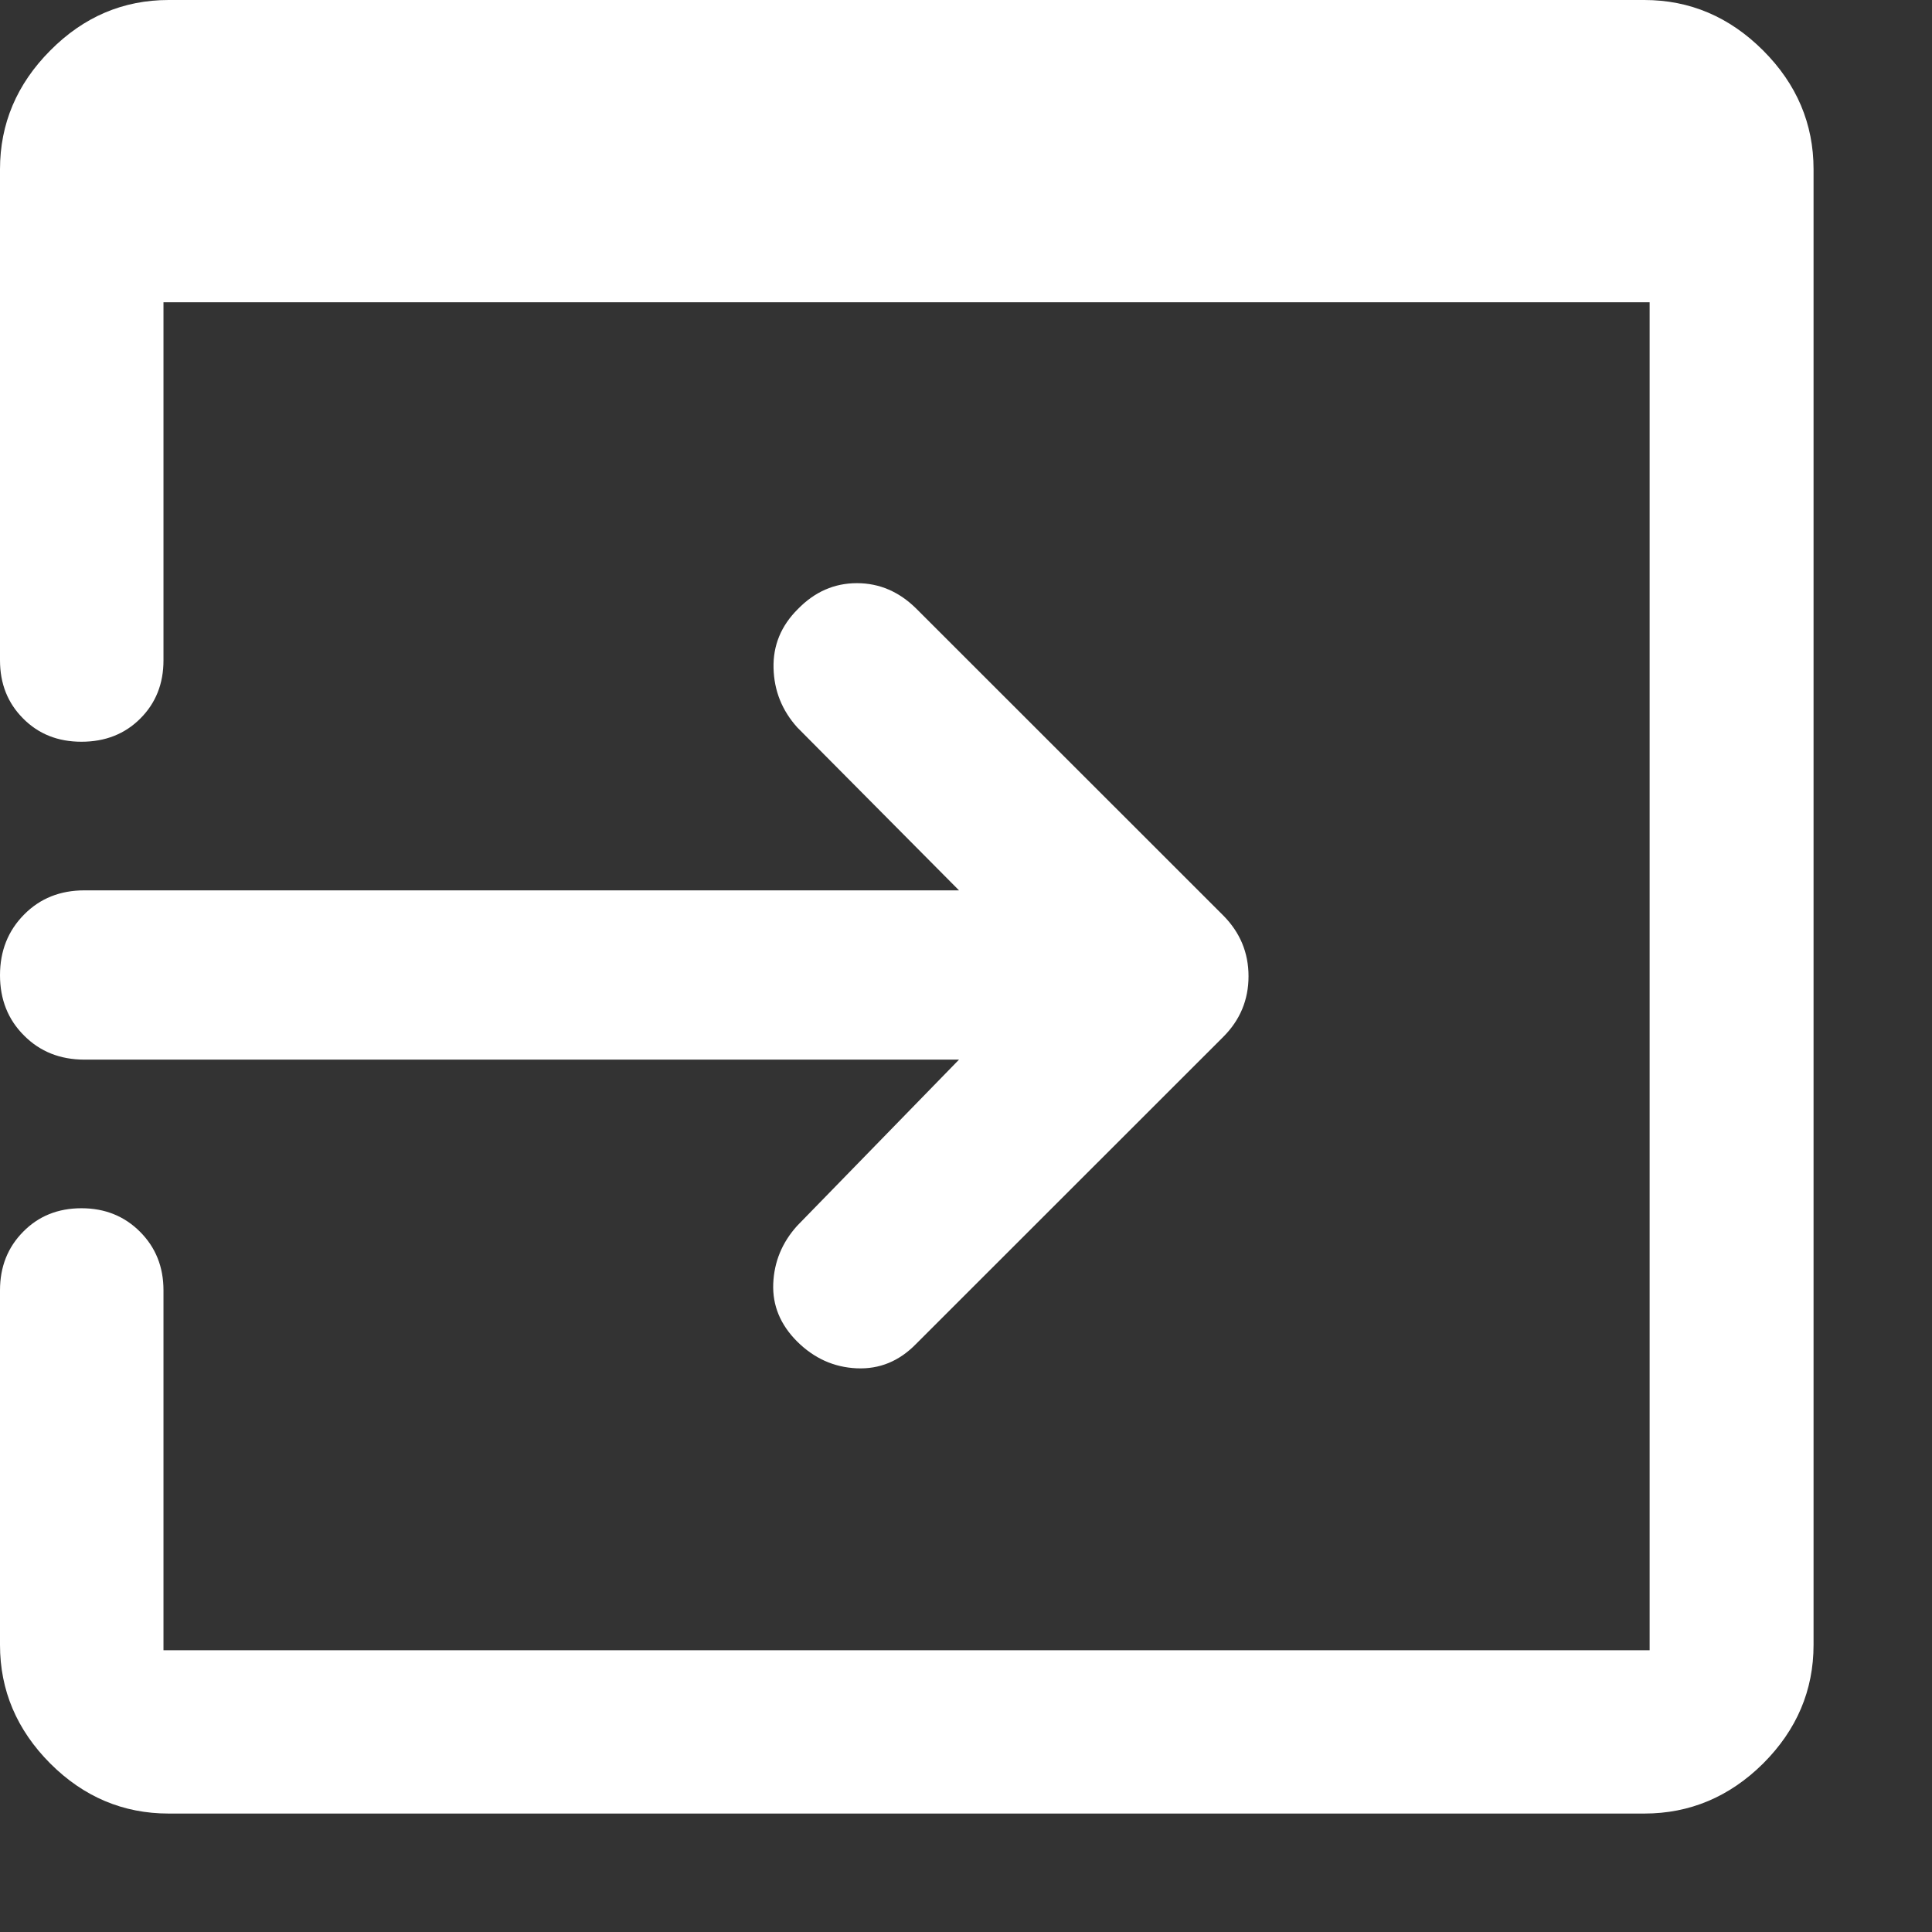 <?xml version="1.0" encoding="utf-8"?>
<svg xmlns="http://www.w3.org/2000/svg" fill="none" height="100%" overflow="visible" preserveAspectRatio="none" style="display: block;" viewBox="0 0 13 13" width="100%">
<rect x="0" y="0" width="13" height="13" fill="#333333" stroke="none"/>
<path d="M1.135 12.203C0.829 12.203 0.563 12.091 0.338 11.866C0.113 11.64 0 11.374 0 11.068V8.682C0 8.524 0.052 8.393 0.156 8.288C0.259 8.183 0.39 8.13 0.548 8.13C0.706 8.13 0.837 8.183 0.942 8.288C1.047 8.393 1.1 8.524 1.1 8.682V11.104H11.1V2.034H1.1V4.443C1.1 4.601 1.048 4.731 0.944 4.835C0.84 4.939 0.708 4.991 0.548 4.991C0.39 4.991 0.259 4.939 0.156 4.835C0.052 4.731 0 4.601 0 4.443V1.139C0 0.833 0.113 0.566 0.338 0.34C0.563 0.113 0.829 0 1.135 0H11.064C11.37 0 11.637 0.113 11.864 0.34C12.09 0.566 12.203 0.833 12.203 1.139V11.068C12.203 11.374 12.09 11.64 11.864 11.866C11.637 12.091 11.37 12.203 11.064 12.203H1.135ZM6.453 7.13H0.568C0.405 7.13 0.269 7.076 0.162 6.968C0.054 6.861 0 6.725 0 6.562C0 6.399 0.054 6.263 0.162 6.154C0.269 6.045 0.405 5.991 0.568 5.991H6.453L5.364 4.894C5.262 4.78 5.209 4.648 5.205 4.496C5.201 4.344 5.255 4.211 5.369 4.098C5.482 3.982 5.614 3.924 5.766 3.924C5.918 3.924 6.052 3.982 6.168 4.098L8.231 6.16C8.344 6.274 8.401 6.41 8.401 6.569C8.401 6.728 8.344 6.864 8.231 6.977L6.164 9.043C6.051 9.159 5.918 9.214 5.764 9.207C5.611 9.2 5.478 9.14 5.364 9.027C5.251 8.914 5.197 8.784 5.203 8.637C5.209 8.491 5.262 8.361 5.364 8.248L6.453 7.13Z" fill="white" id="Vector"/>
</svg>